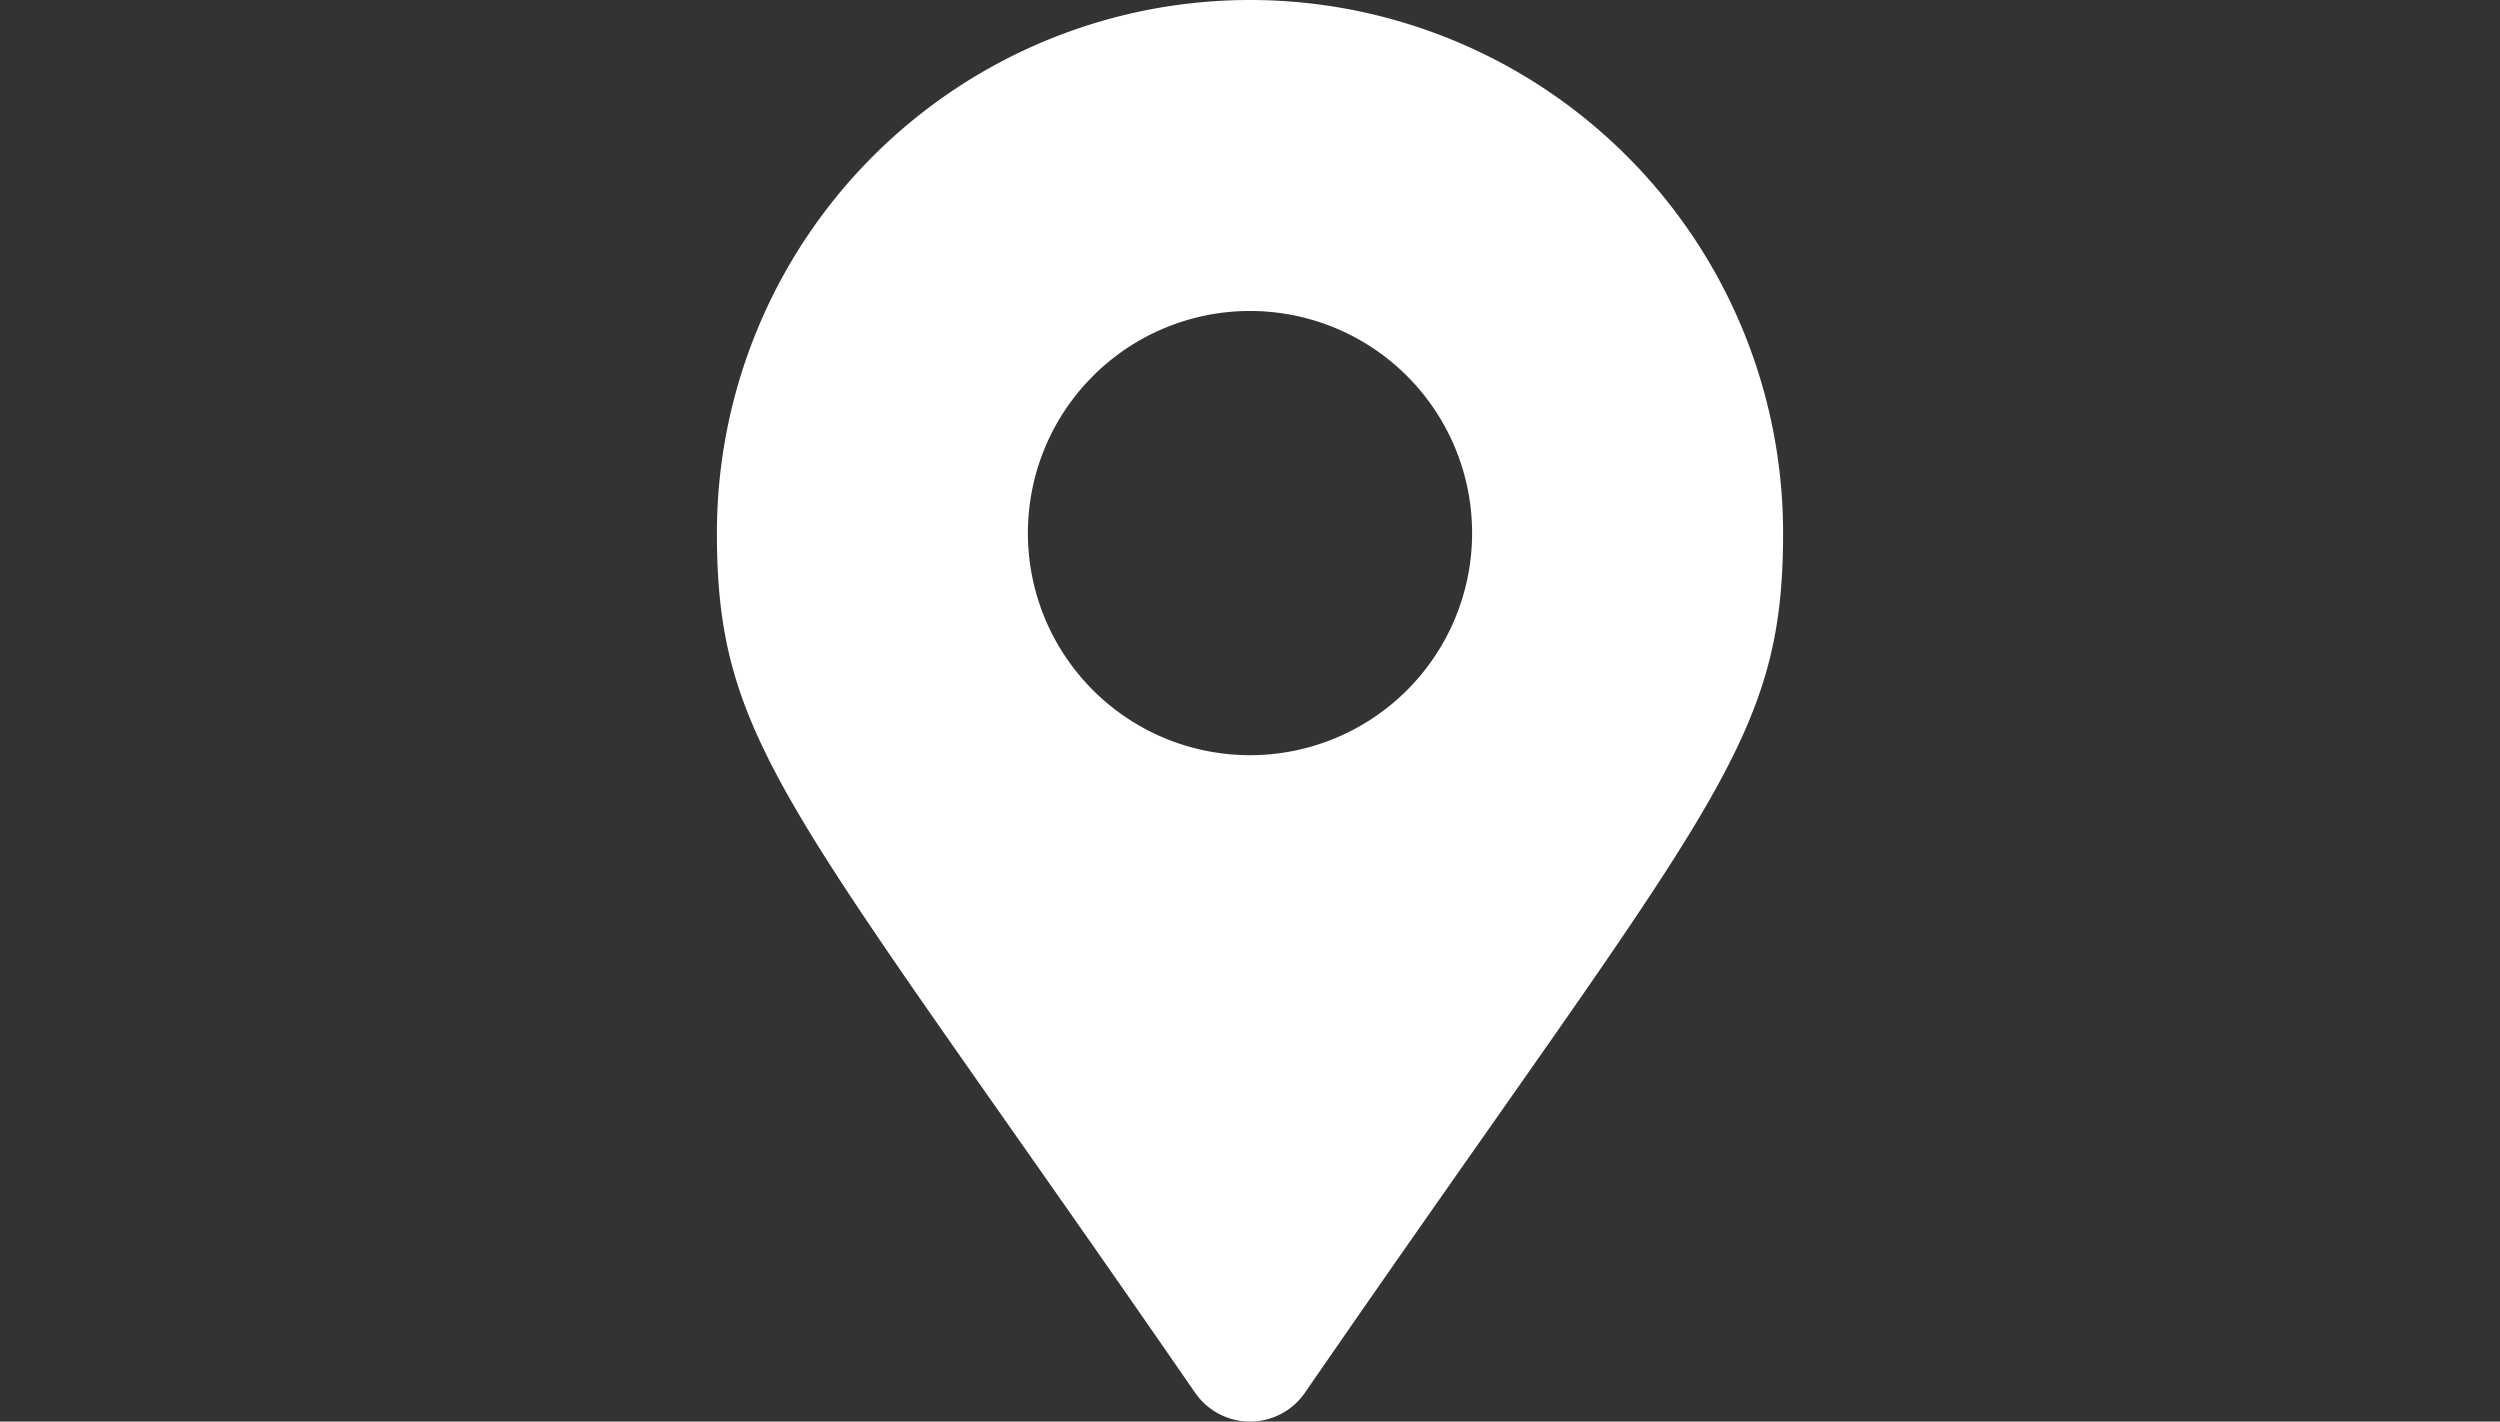 <svg xmlns="http://www.w3.org/2000/svg" xmlns:xlink="http://www.w3.org/1999/xlink" width="51" height="29" viewBox="0 0 51 29">
  <rect x="0" y="0" width="51" height="29" fill="#333333" stroke="none"/>
  <defs>
    <clipPath id="clip-path">
      <rect id="Rectangle_30" data-name="Rectangle 30" width="51" height="29" transform="translate(277.741 6096)" fill="#fff"/>
    </clipPath>
  </defs>
  <g id="Mask_Group_3" data-name="Mask Group 3" transform="translate(-277.741 -6096)" clip-path="url(#clip-path)">
    <path id="map-marker-alt-solid" d="M9.757,28.415C1.528,16.484,0,15.26,0,10.875a10.875,10.875,0,0,1,21.75,0c0,4.385-1.528,5.609-9.757,17.54a1.36,1.36,0,0,1-2.235,0Zm1.118-13.009a4.531,4.531,0,1,0-4.531-4.531A4.531,4.531,0,0,0,10.875,15.406Z" transform="translate(292.366 6096)" fill="#fff"/>
  </g>
</svg>
